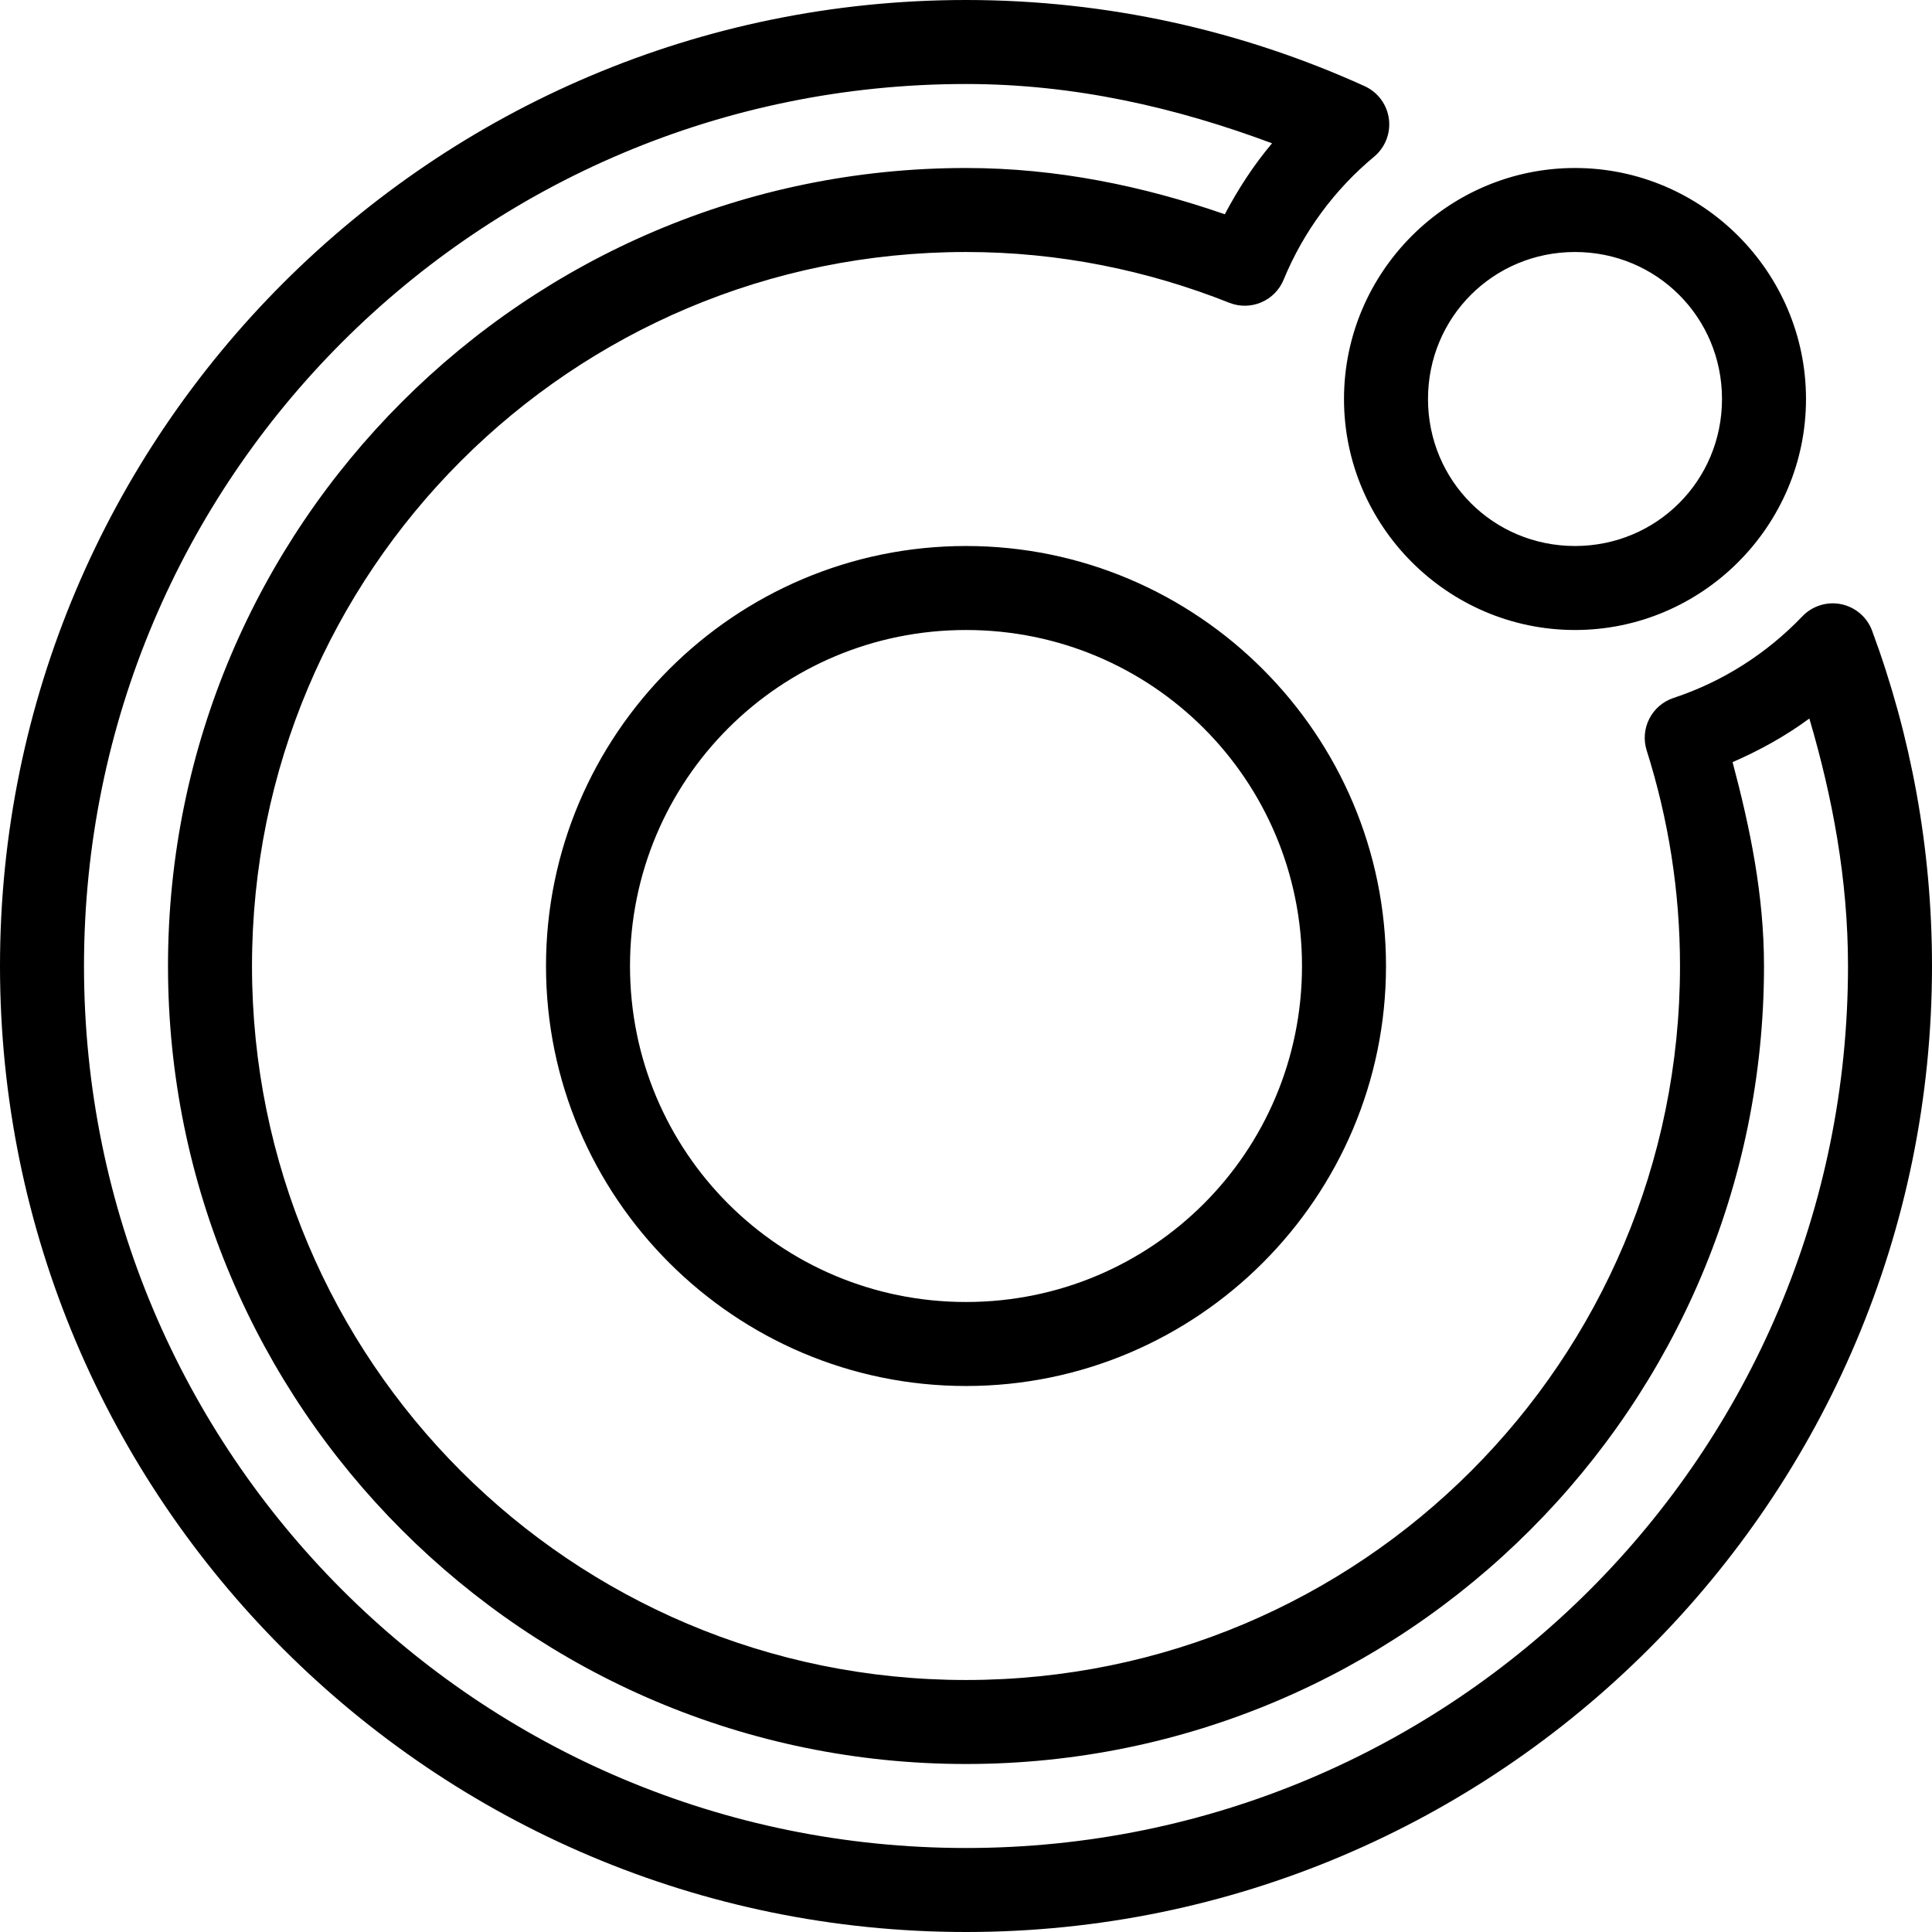 <svg width="92" height="92" viewBox="0 0 92 92" fill="none" xmlns="http://www.w3.org/2000/svg">
<path d="M46 0C20.619 0 0 20.619 0 46C0 71.381 20.619 92 46 92C71.381 92 92 71.381 92 46C92 40.391 90.991 35.01 89.148 30.035C89.031 29.717 88.834 29.435 88.577 29.214C88.32 28.993 88.011 28.841 87.679 28.772C87.347 28.703 87.003 28.72 86.679 28.821C86.355 28.922 86.062 29.103 85.828 29.348C84.144 31.108 82.051 32.456 79.695 33.234C79.195 33.399 78.78 33.754 78.54 34.223C78.3 34.692 78.255 35.236 78.414 35.738C79.44 38.979 80 42.42 80 46C80 64.801 64.801 80 46 80C27.199 80 12 64.801 12 46C12 27.199 27.199 12 46 12C50.431 12 54.648 12.872 58.539 14.418C59.028 14.612 59.573 14.605 60.057 14.399C60.541 14.194 60.925 13.806 61.125 13.32C62.066 11.032 63.557 9.022 65.434 7.461C65.694 7.244 65.895 6.965 66.018 6.649C66.141 6.333 66.182 5.992 66.137 5.656C66.091 5.32 65.962 5.001 65.759 4.729C65.557 4.458 65.289 4.242 64.981 4.102C59.194 1.476 52.766 0 46 0ZM46 4C51.163 4 56.011 5.12 60.574 6.824C59.698 7.862 58.965 8.993 58.324 10.203C54.449 8.862 50.338 8 46 8C25.037 8 8 25.037 8 46C8 66.963 25.037 84 46 84C66.963 84 84 66.963 84 46C84 42.618 83.336 39.416 82.504 36.293C83.808 35.724 85.03 35.047 86.16 34.215C87.264 37.97 88 41.882 88 46C88 69.219 69.219 88 46 88C22.781 88 4 69.219 4 46C4 22.781 22.781 4 46 4ZM75 8C68.949 8 64 12.949 64 19C64 25.051 68.949 30 75 30C81.051 30 86 25.051 86 19C86 12.949 81.051 8 75 8ZM75 12C78.89 12 82 15.11 82 19C82 22.89 78.89 26 75 26C71.11 26 68 22.89 68 19C68 15.11 71.11 12 75 12ZM46 26C34.978 26 26 34.978 26 46C26 57.022 34.978 66 46 66C57.022 66 66 57.022 66 46C66 34.978 57.022 26 46 26ZM46 30C54.86 30 62 37.14 62 46C62 54.86 54.86 62 46 62C37.14 62 30 54.86 30 46C30 37.14 37.14 30 46 30Z" fill="black"/>
</svg>
